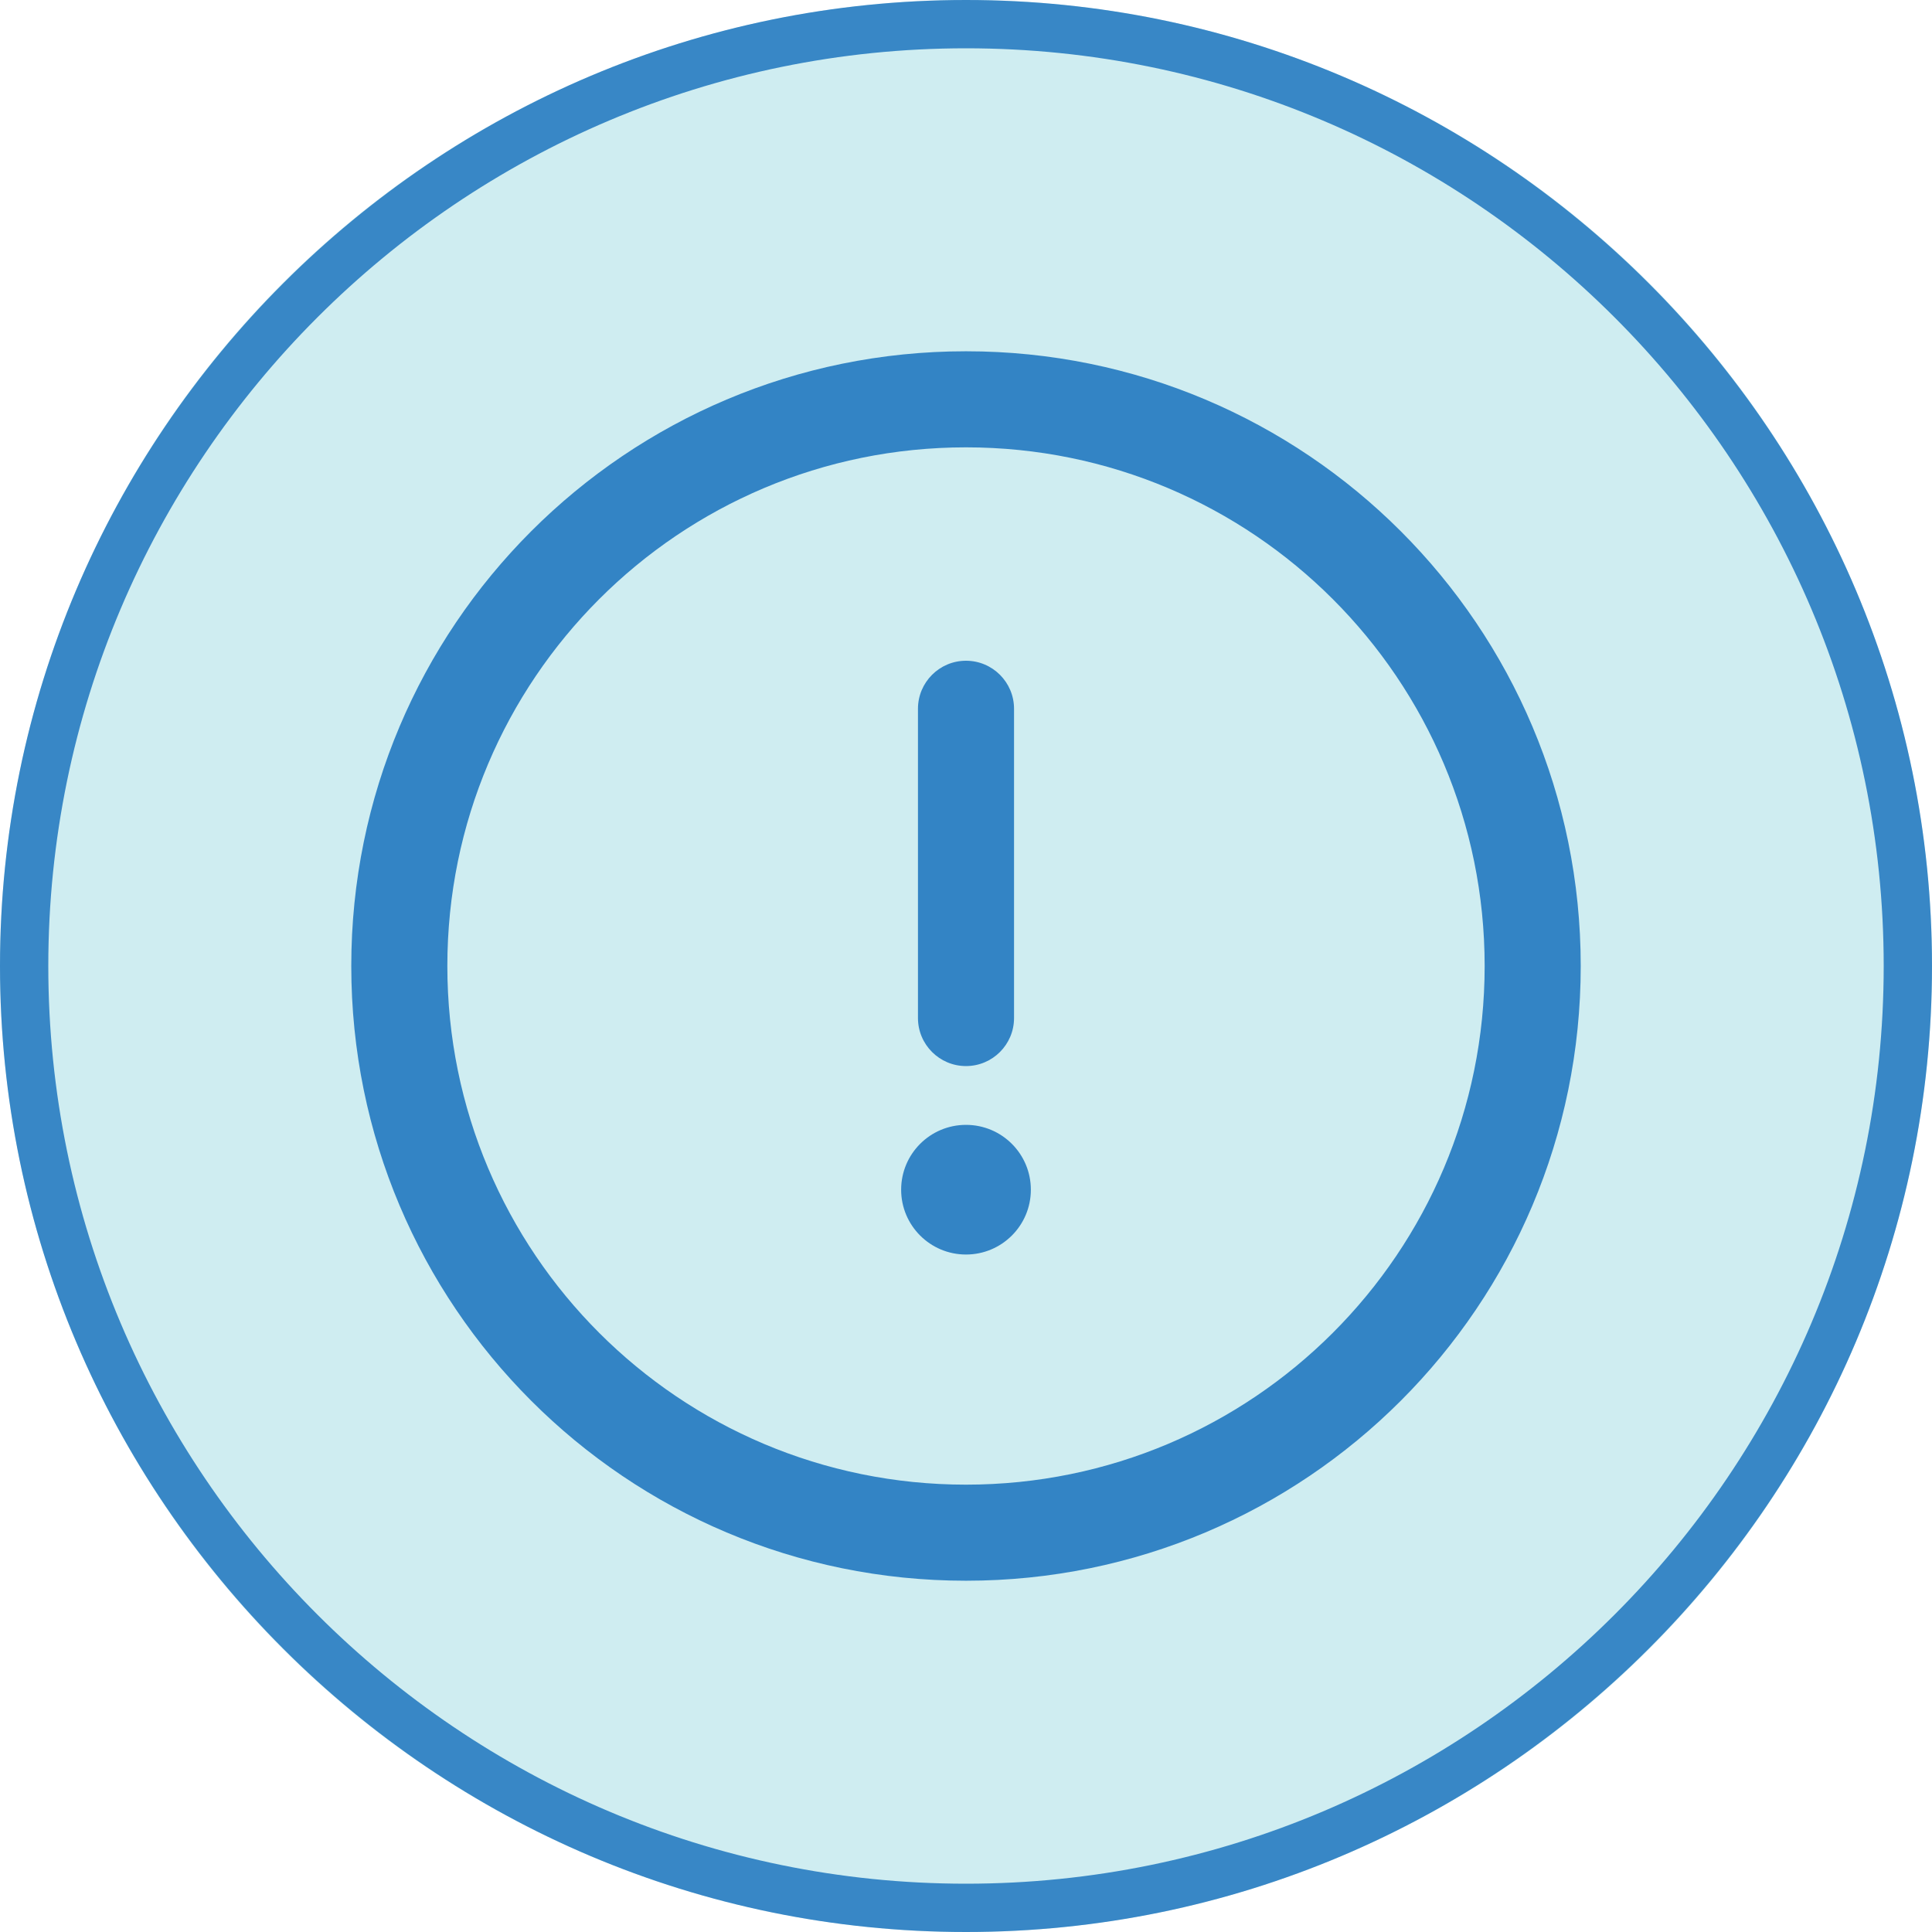 <svg width="44" height="44" viewBox="0 0 44 44" fill="none" xmlns="http://www.w3.org/2000/svg">
<g opacity="0.8">
<circle cx="22" cy="22" r="22" fill="#C3E9EE"/>
<path d="M22 0C9.869 0 0 9.869 0 22C0 34.131 9.869 44 22 44C34.131 44 44 34.131 44 22C44 9.869 34.131 0 22 0ZM22 42.9C10.476 42.9 1.1 33.524 1.1 22C1.1 10.476 10.476 1.1 22 1.1C33.524 1.1 42.9 10.476 42.9 22C42.9 33.524 33.524 42.9 22 42.9Z" fill="#0669B8"/>
</g>
<path d="M22 8C14.262 8 8 14.262 8 22C8 29.738 14.262 36 22 36C29.738 36 36 29.738 36 22C36 14.262 29.738 8 22 8ZM22 33.812C15.471 33.812 10.188 28.529 10.188 22C10.188 15.471 15.471 10.188 22 10.188C28.529 10.188 33.812 15.471 33.812 22C33.812 28.529 28.529 33.812 22 33.812Z" fill="#3384C5"/>
<path d="M22 15.048C21.396 15.048 20.906 15.538 20.906 16.142V23.185C20.906 23.789 21.396 24.279 22 24.279C22.604 24.279 23.094 23.789 23.094 23.185V16.142C23.094 15.538 22.604 15.048 22 15.048Z" fill="#3384C5"/>
<path d="M22 28.571C22.816 28.571 23.477 27.91 23.477 27.095C23.477 26.279 22.816 25.618 22 25.618C21.184 25.618 20.523 26.279 20.523 27.095C20.523 27.91 21.184 28.571 22 28.571Z" fill="#3384C5"/>
</svg>
